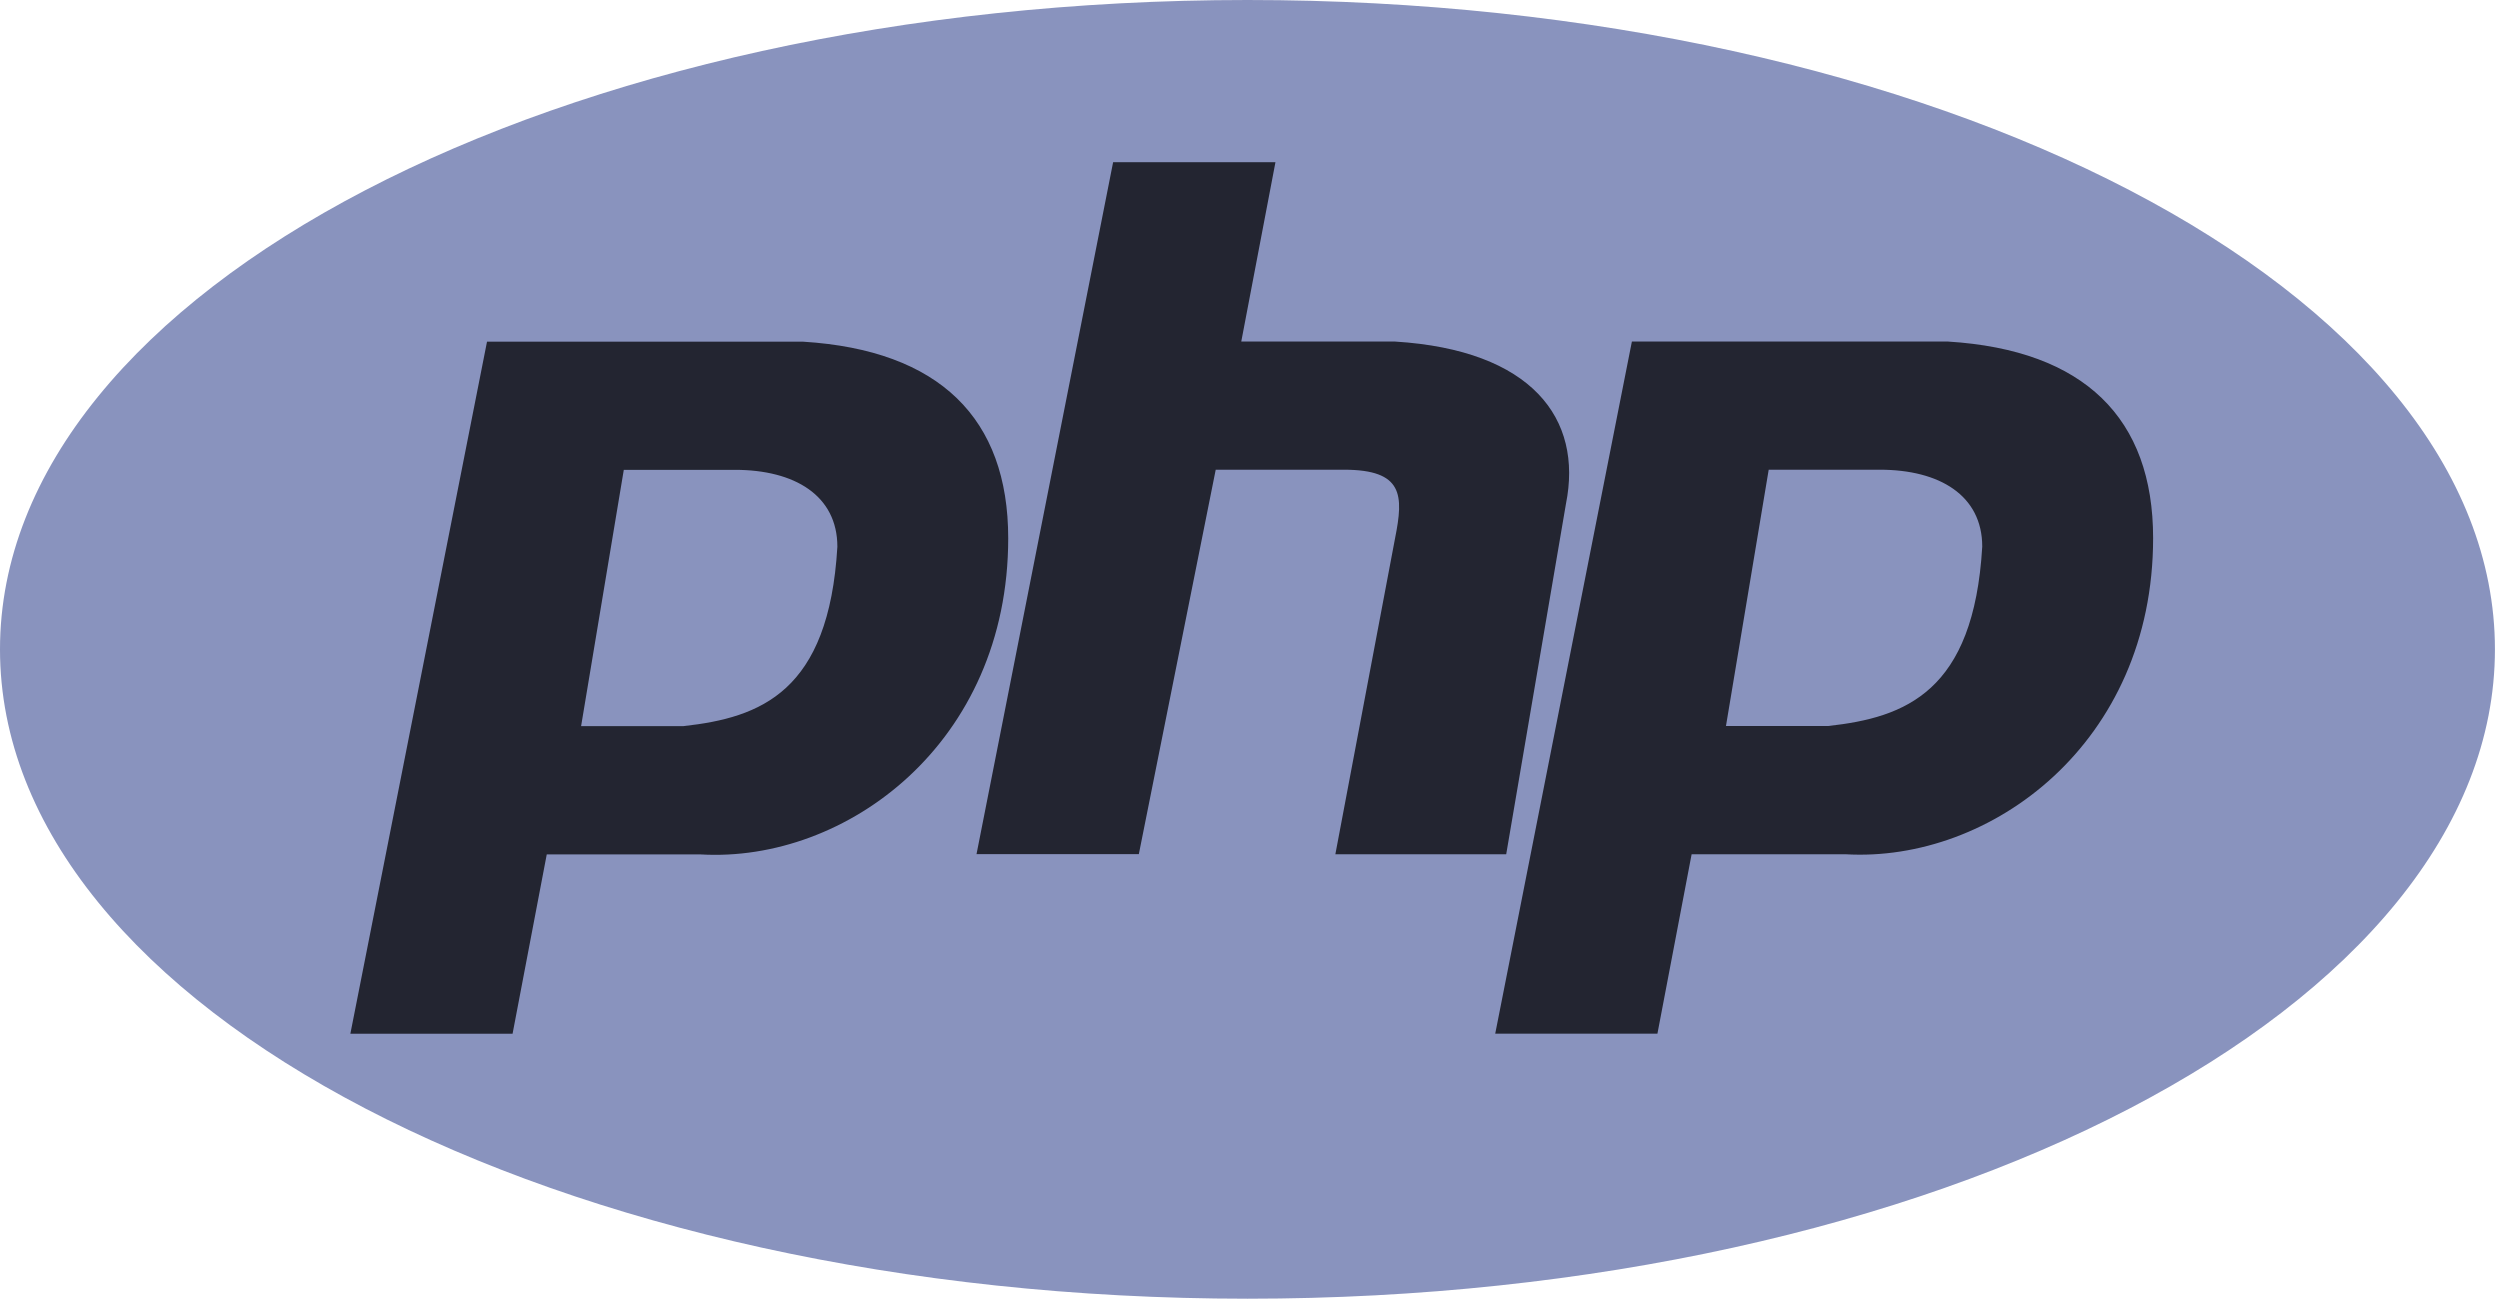 <svg width="77" height="40" viewBox="0 0 77 40" fill="none" xmlns="http://www.w3.org/2000/svg">
  <g clip-path="url(#clip0_1051_186)">
    <path d="M38.422 40C59.642 40 76.844 31.046 76.844 20C76.844 8.954 59.642 0 38.422 0C17.202 0 0 8.954 0 20C0 31.046 17.202 40 38.422 40Z" fill="#8993BE"/>
    <path fill-rule="evenodd" clip-rule="evenodd" d="M10.791 31.84L15 10.524H24.738C28.947 10.787 31.053 12.893 31.053 16.578C31.053 22.893 26.053 26.578 21.578 26.316H16.84L15.787 31.84H10.787H10.791ZM17.898 22.364L19.213 14.471H22.636C24.476 14.471 25.791 15.262 25.791 16.84C25.529 21.316 23.422 22.102 21.053 22.364H17.893H17.898ZM30.076 26.311L34.284 4.996H39.284L38.231 10.52H42.969C47.178 10.782 48.76 12.889 48.231 15.52L46.391 26.311H41.129L42.969 16.573C43.231 15.258 43.231 14.467 41.391 14.467H37.444L35.076 26.307H30.076V26.311ZM46.053 31.836L50.262 10.52H60C64.209 10.782 66.316 12.889 66.316 16.573C66.316 22.889 61.316 26.573 56.84 26.311H52.102L51.049 31.836H46.049H46.053ZM53.16 22.36L54.476 14.467H57.898C59.738 14.467 61.053 15.258 61.053 16.836C60.791 21.311 58.684 22.098 56.316 22.36H53.156H53.16Z" fill="#232531"/>
  </g>
  <defs>
    <clipPath id="clip0_1051_186">
      <rect width="76.844" height="40" fill="white"/>
    </clipPath>
  </defs>
</svg>
